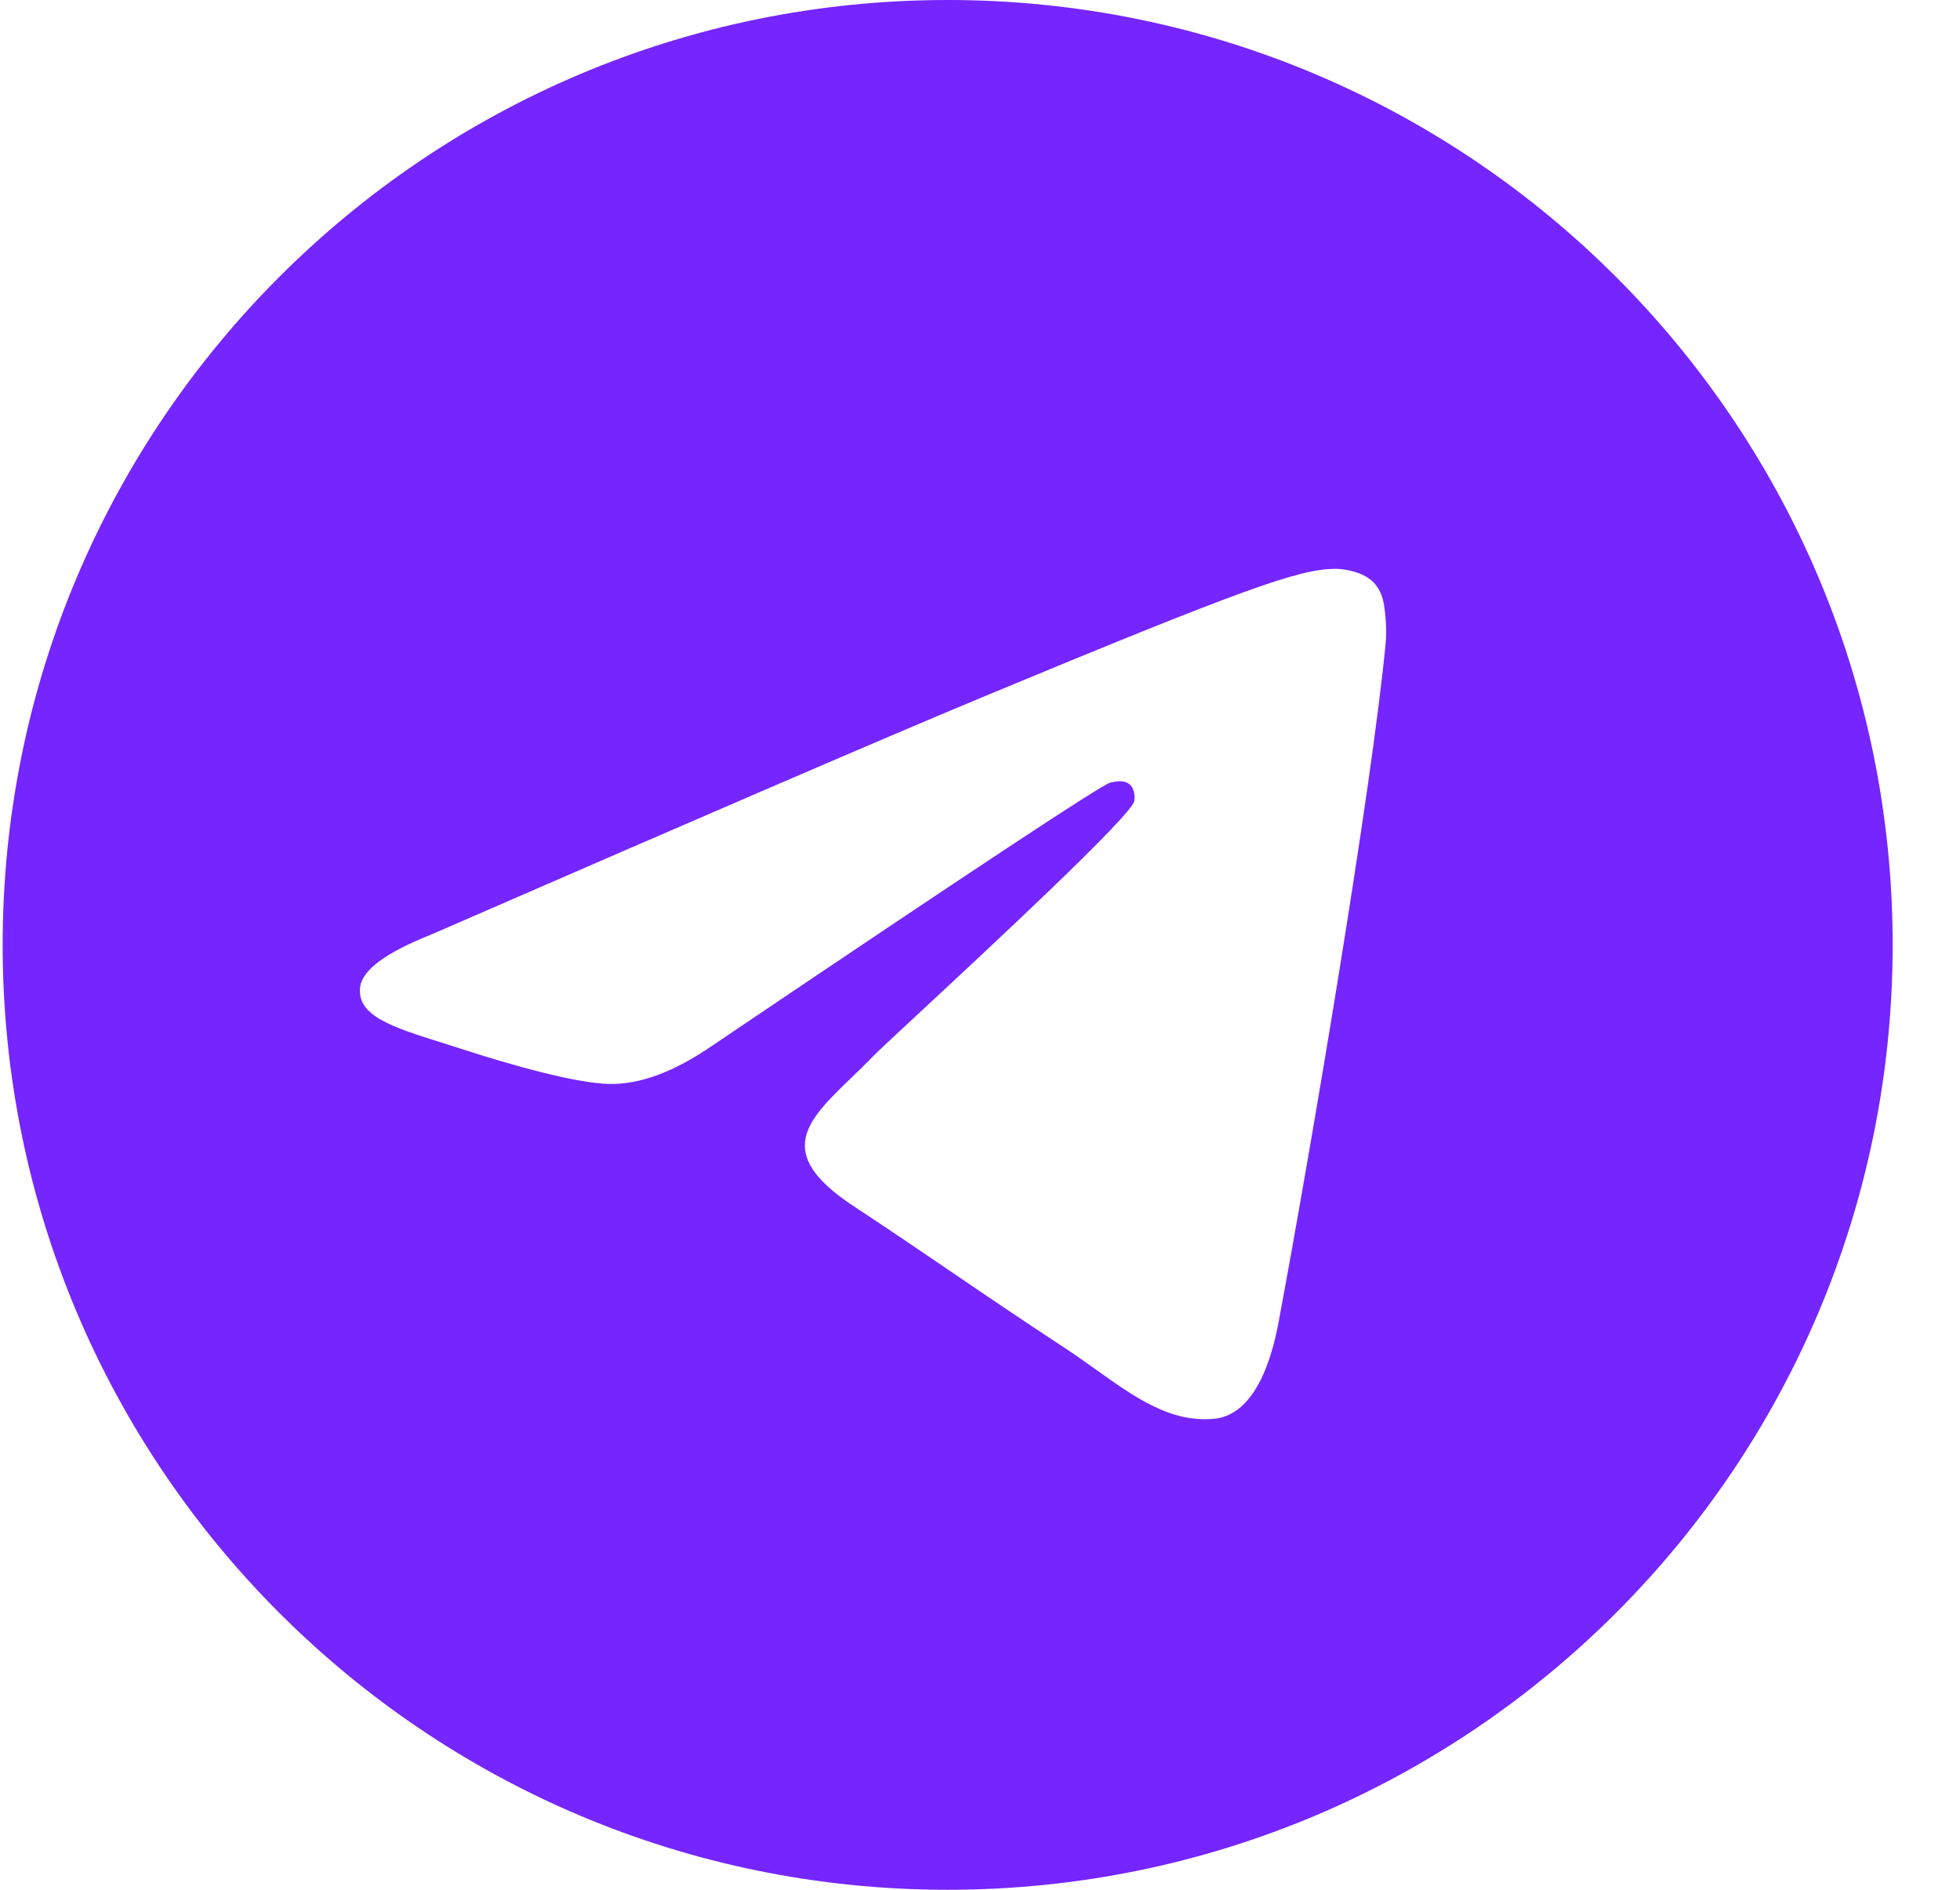 <?xml version="1.0" encoding="UTF-8"?> <svg xmlns="http://www.w3.org/2000/svg" width="28" height="27" viewBox="0 0 28 27" fill="none"><g clip-path="url(#clip0_265_1755)"><path fill-rule="evenodd" clip-rule="evenodd" d="M27.038 13.5C27.038 20.956 20.994 27 13.538 27C6.082 27 0.038 20.956 0.038 13.5C0.038 6.044 6.082 0 13.538 0C20.994 0 27.038 6.044 27.038 13.5ZM14.022 9.966C12.709 10.512 10.085 11.643 6.149 13.357C5.51 13.611 5.175 13.86 5.145 14.103C5.093 14.514 5.608 14.676 6.308 14.896C6.404 14.926 6.502 14.957 6.604 14.99C7.293 15.214 8.22 15.476 8.702 15.487C9.139 15.496 9.627 15.316 10.166 14.946C13.843 12.464 15.741 11.209 15.861 11.182C15.944 11.163 16.061 11.139 16.14 11.209C16.219 11.279 16.211 11.412 16.203 11.448C16.152 11.665 14.132 13.543 13.087 14.514C12.761 14.817 12.53 15.032 12.483 15.081C12.377 15.191 12.269 15.295 12.166 15.395C11.525 16.012 11.045 16.475 12.192 17.231C12.743 17.595 13.185 17.895 13.625 18.195C14.105 18.522 14.585 18.848 15.205 19.255C15.363 19.359 15.514 19.466 15.661 19.571C16.22 19.97 16.723 20.328 17.343 20.271C17.704 20.238 18.077 19.898 18.266 18.887C18.713 16.496 19.592 11.316 19.796 9.181C19.813 8.994 19.791 8.755 19.773 8.65C19.755 8.544 19.718 8.395 19.581 8.284C19.419 8.153 19.169 8.125 19.058 8.127C18.55 8.136 17.771 8.407 14.022 9.966Z" fill="#7525FE"></path></g><defs><clipPath id="clip0_265_1755"><rect width="27" height="27" fill="white" transform="translate(0.038)"></rect></clipPath></defs></svg> 